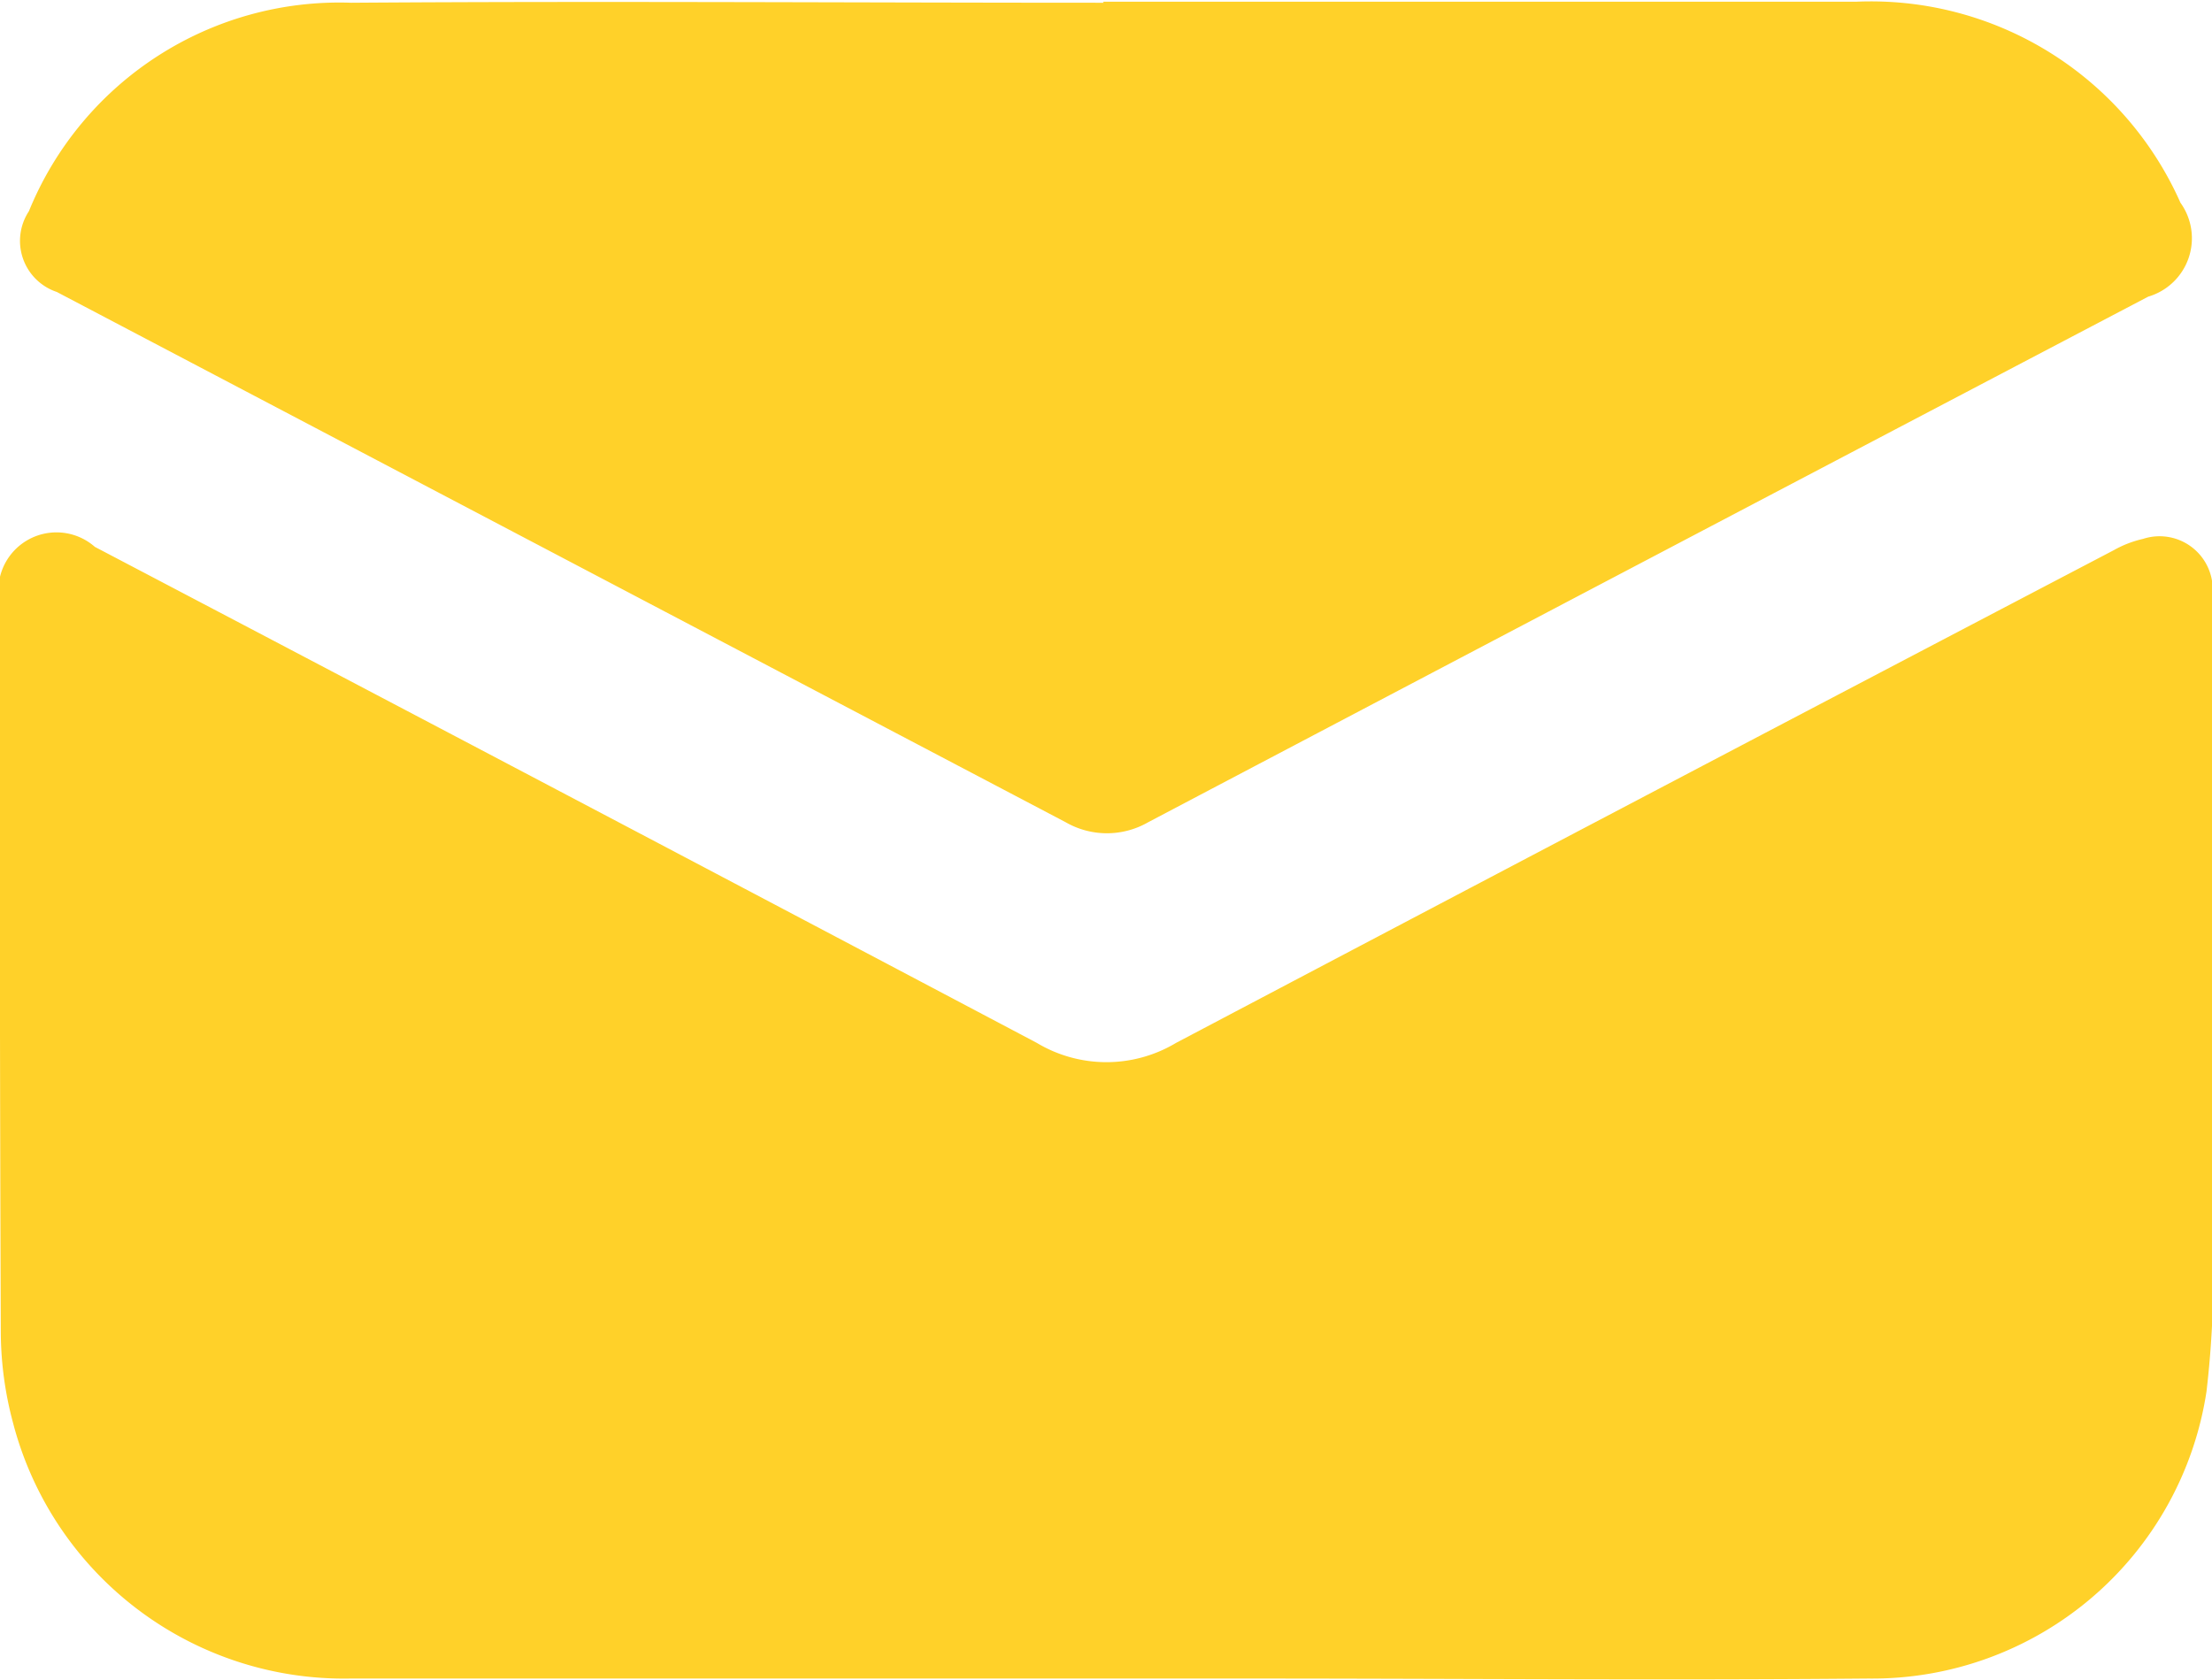 <svg xmlns="http://www.w3.org/2000/svg" width="24.969" height="18.969" viewBox="0 0 24.969 18.969">
  <defs>
    <style>
      .cls-1 {
        fill: #ffd129;
        fill-rule: evenodd;
      }
    </style>
  </defs>
  <path id="email" class="cls-1" d="M879.488,59.919h-8.537a3.86,3.86,0,0,1-3.805-2.891,4,4,0,0,1-.137-1.009q-0.015-4.111-.01-8.233a0.656,0.656,0,0,1,1.072-.643q5.319,2.792,10.633,5.6a1.528,1.528,0,0,0,1.571,0q5.288-2.789,10.588-5.564a1.213,1.213,0,0,1,.327-0.126,0.6,0.6,0,0,1,.782.648v7.13a11.4,11.4,0,0,1-.065,1.847,3.816,3.816,0,0,1-3.817,3.241c-2.318.021-4.633,0-6.951,0h-1.651v0ZM879.45,40.988h8.51a3.822,3.822,0,0,1,3.653,2.27,0.687,0.687,0,0,1-.364,1.06q-5.643,2.961-11.287,5.933a0.934,0.934,0,0,1-.934,0l-11.387-5.986a0.608,0.608,0,0,1-.315-0.911A3.785,3.785,0,0,1,870.965,41c2.828-.02,5.656,0,8.493,0h0Z" transform="translate(-867 -40.969)"/>
</svg>
